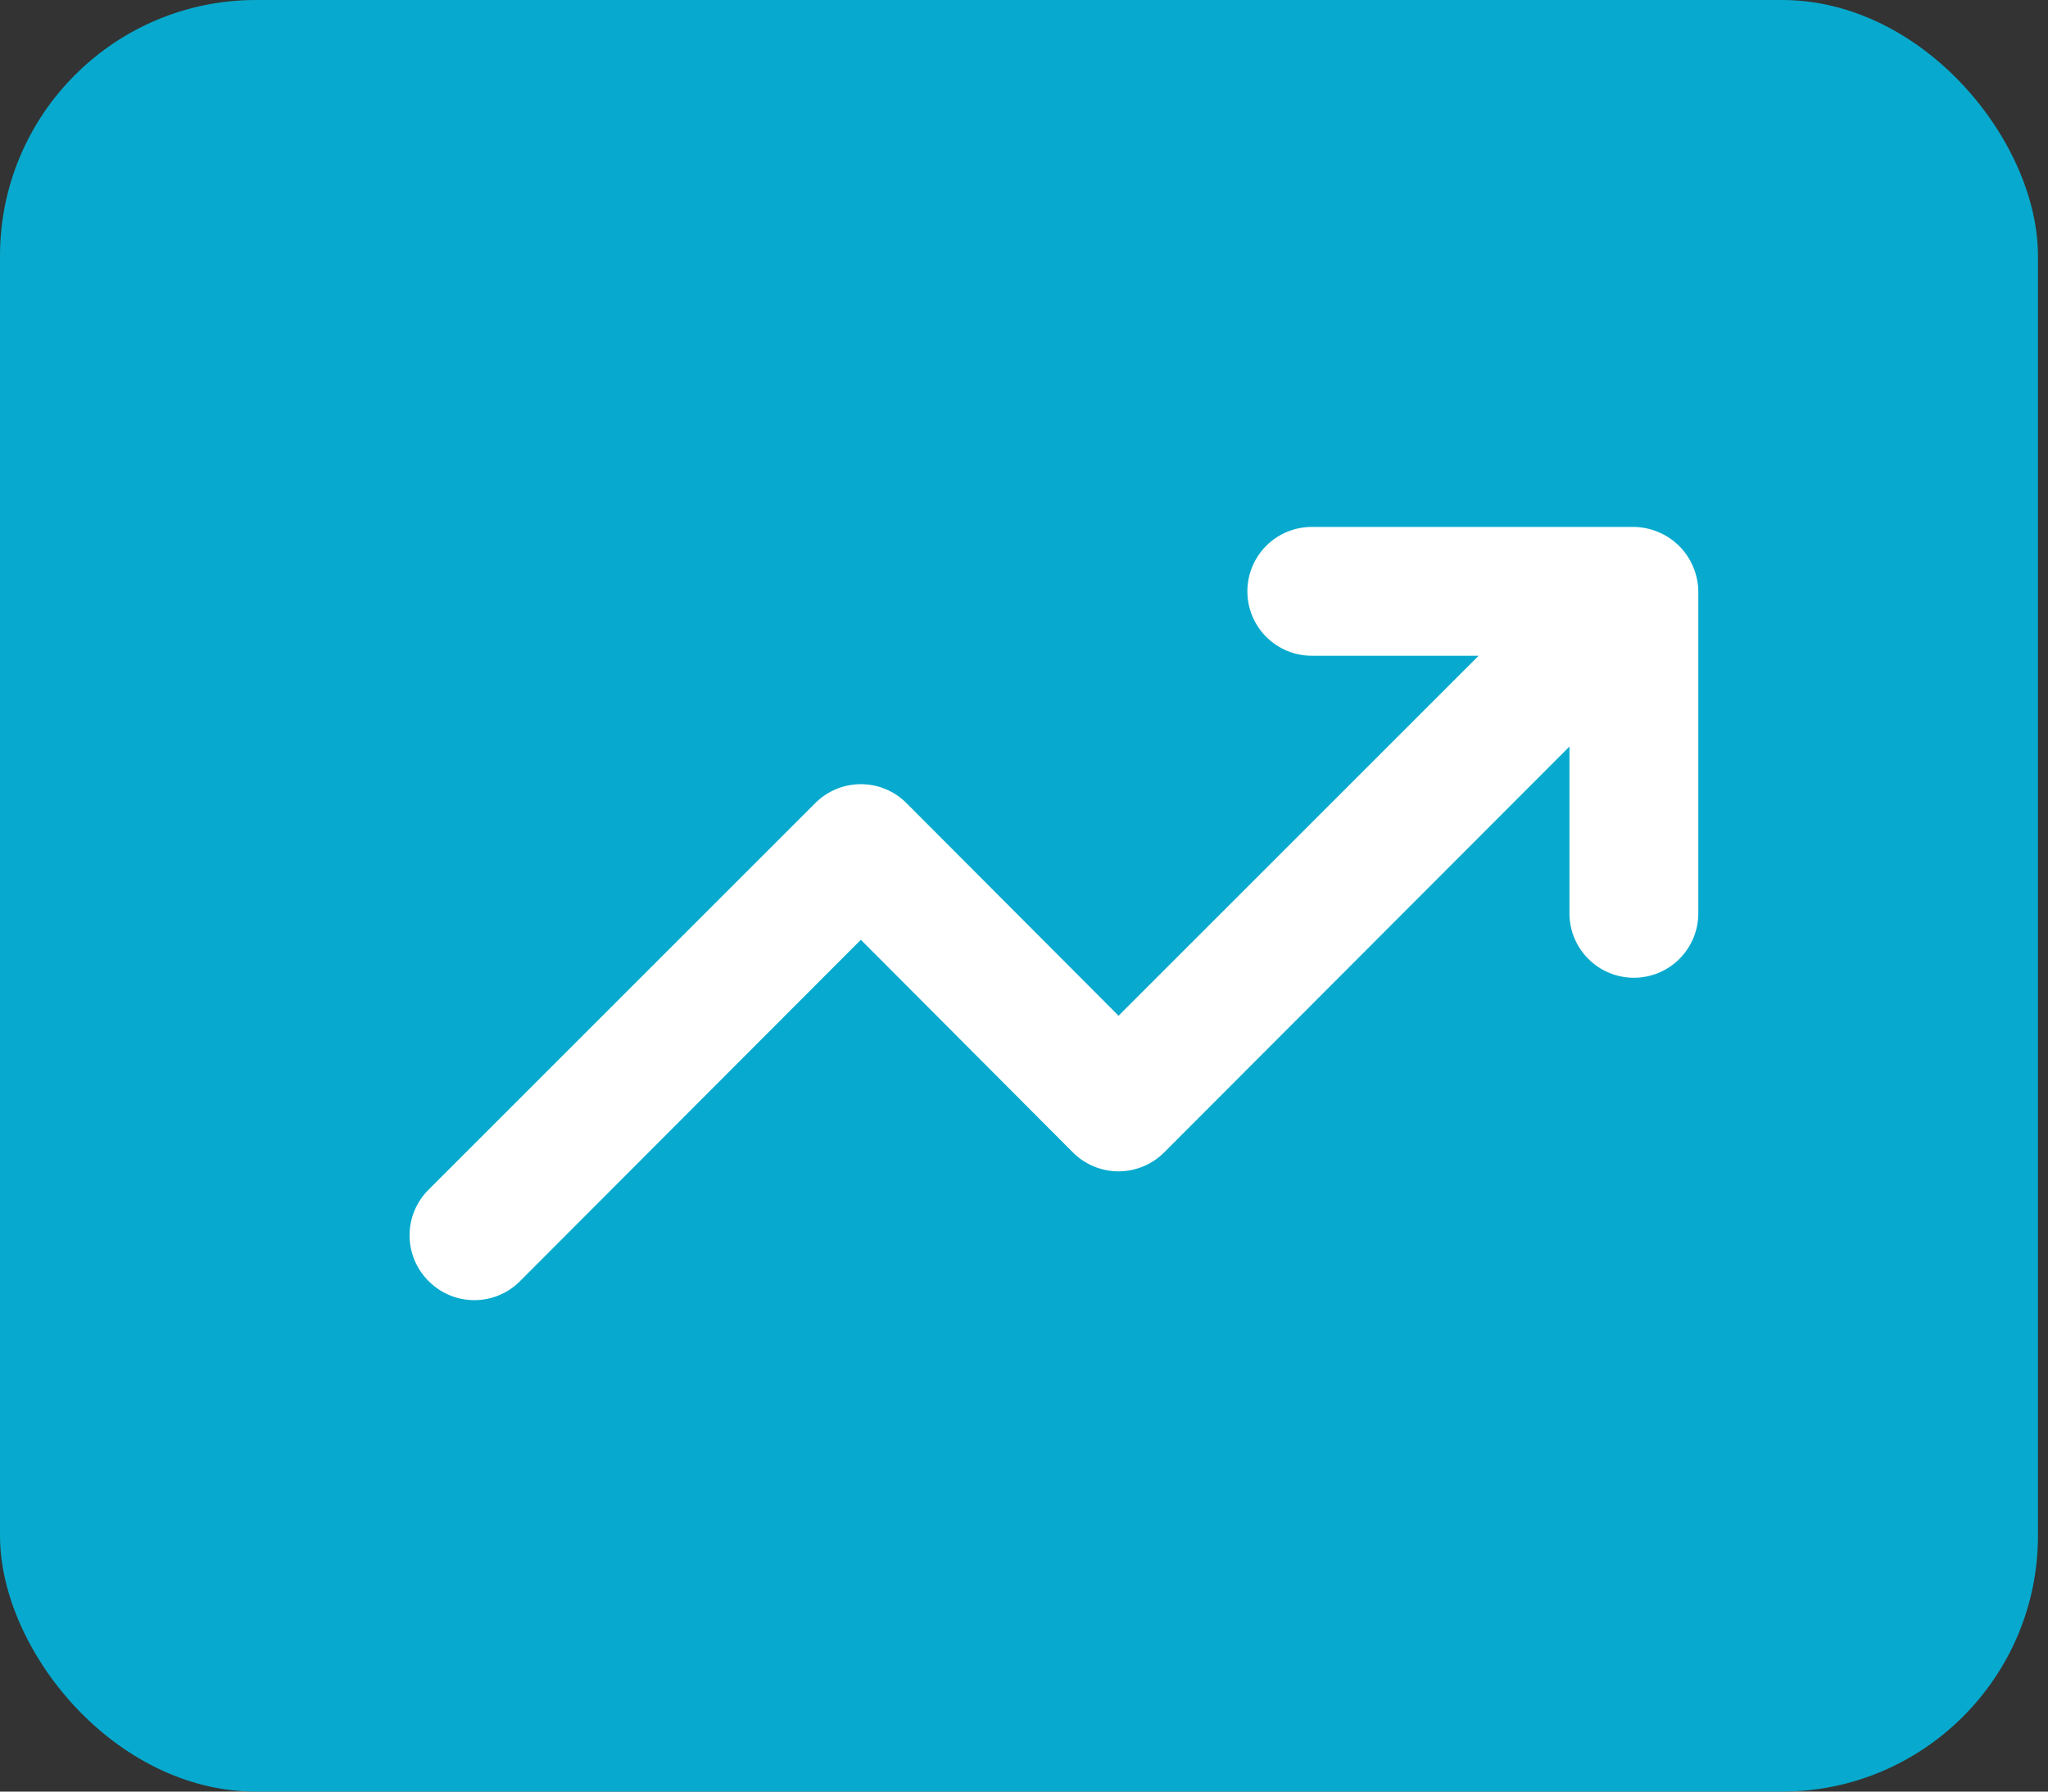 <svg width="72" height="63" viewBox="0 0 72 63" fill="none" xmlns="http://www.w3.org/2000/svg">
<rect x="0" y="0" width="72" height="63" fill="#333333" stroke="none"/>
<rect width="71.647" height="63" rx="9" fill="#07AACE"/>
<path d="M59.525 19.933C59.295 19.38 58.855 18.94 58.302 18.711C58.029 18.595 57.737 18.533 57.441 18.529H46.118C45.517 18.529 44.941 18.768 44.516 19.193C44.092 19.617 43.853 20.194 43.853 20.794C43.853 21.395 44.092 21.971 44.516 22.395C44.941 22.82 45.517 23.059 46.118 23.059H51.983L39.324 35.718L31.873 28.245C31.662 28.033 31.412 27.864 31.136 27.749C30.86 27.634 30.564 27.575 30.265 27.575C29.966 27.575 29.67 27.634 29.394 27.749C29.118 27.864 28.867 28.033 28.657 28.245L15.069 41.833C14.856 42.044 14.688 42.294 14.573 42.57C14.458 42.846 14.399 43.142 14.399 43.441C14.399 43.74 14.458 44.036 14.573 44.312C14.688 44.588 14.856 44.839 15.069 45.049C15.279 45.261 15.53 45.43 15.805 45.545C16.081 45.66 16.377 45.719 16.676 45.719C16.975 45.719 17.271 45.66 17.547 45.545C17.823 45.43 18.074 45.261 18.284 45.049L30.265 33.046L37.715 40.52C37.926 40.732 38.176 40.901 38.453 41.015C38.728 41.13 39.025 41.19 39.324 41.19C39.622 41.19 39.918 41.13 40.194 41.015C40.47 40.901 40.721 40.732 40.931 40.52L55.176 26.252V32.118C55.176 32.718 55.415 33.294 55.84 33.719C56.264 34.144 56.84 34.382 57.441 34.382C58.042 34.382 58.618 34.144 59.042 33.719C59.467 33.294 59.706 32.718 59.706 32.118V20.794C59.702 20.498 59.641 20.206 59.525 19.933Z" fill="white"/>
</svg>
